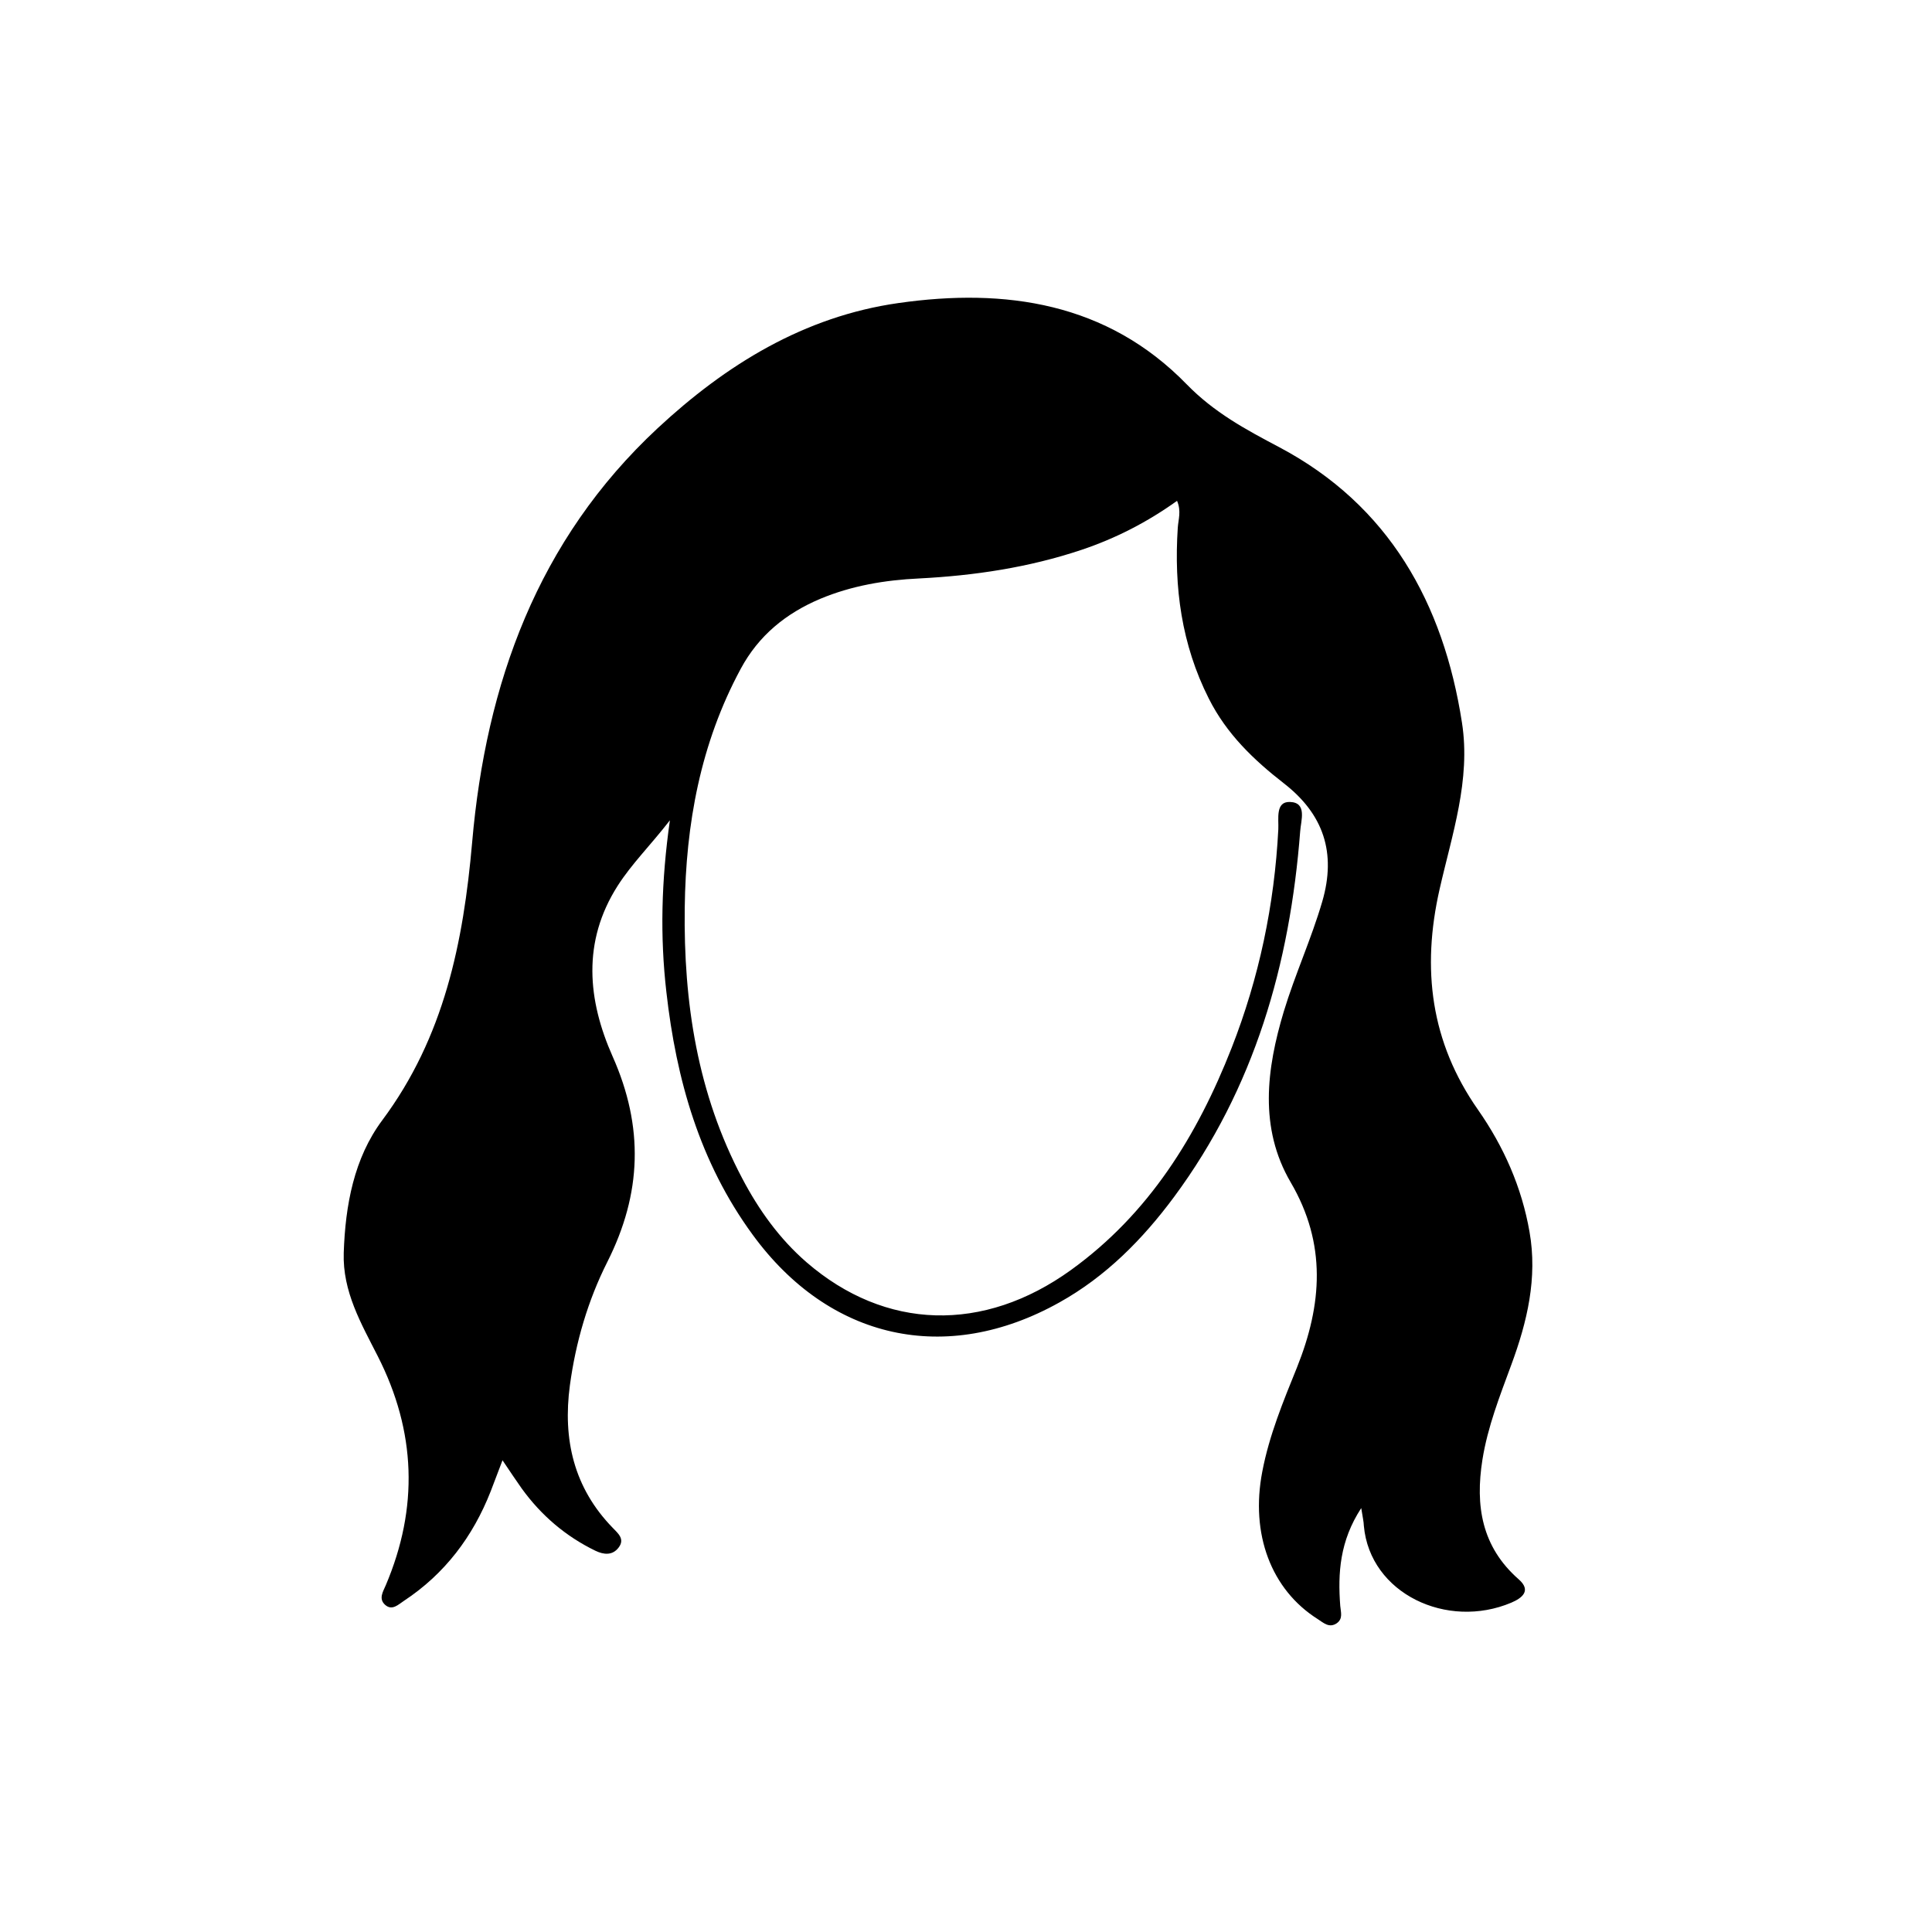 <?xml version="1.0" encoding="UTF-8"?>
<!-- Uploaded to: SVG Repo, www.svgrepo.com, Generator: SVG Repo Mixer Tools -->
<svg fill="#000000" width="800px" height="800px" version="1.1" viewBox="144 144 512 512" xmlns="http://www.w3.org/2000/svg">
 <path d="m504.74 543.66c-5.703 8.742-6.219 17.25-5.562 25.898 0.141 1.684 0.793 3.414-0.934 4.629-2.012 1.355-3.508-0.141-5.051-1.121-12.34-7.809-17.859-22.535-14.68-39.035 1.824-9.629 5.562-18.652 9.211-27.676 6.637-16.598 7.902-32.676-1.684-49.039-8.414-14.398-6.406-30.012-1.824-45.254 2.992-9.863 7.293-19.215 10.191-29.125 3.785-12.949 0.328-23.188-10.145-31.32-8.039-6.266-15.191-13.09-19.914-22.484-7.246-14.352-9.258-29.5-8.227-45.254 0.141-2.195 0.98-4.394-0.188-7.152-7.902 5.656-16.27 9.957-25.336 12.996-13.977 4.676-28.375 6.824-43.008 7.574-9.07 0.422-17.906 1.918-26.273 5.422-9.023 3.832-16.27 9.676-21.035 18.559-10.66 19.773-14.539 41.094-14.82 63.297-0.328 25.105 3.367 49.273 15.238 71.711 4.394 8.367 9.863 15.988 17.016 22.207 20.898 18.09 46.938 18.793 70.121 2.059 20.664-14.914 33.426-35.574 42.543-58.809 7.293-18.605 11.359-37.961 12.387-57.969 0.141-2.711-0.84-7.387 3.086-7.246 4.629 0.141 2.898 4.957 2.711 7.762-2.711 35.203-12.109 68.113-33.426 96.91-8.32 11.219-18.047 21.082-30.387 27.957-30.012 16.781-60.961 9.91-81.297-17.953-14.023-19.168-20.242-41.094-22.859-64.324-1.684-14.68-1.355-29.359 0.934-45.488-5.188 6.684-10.098 11.5-13.836 17.344-9.488 14.867-7.945 30.34-1.355 45.207 8.32 18.699 7.762 36.324-1.402 54.508-5.141 10.191-8.367 21.27-9.91 32.676-1.918 14.305 1.027 27.16 11.359 37.773 1.449 1.496 3.273 2.992 1.543 5.234-1.637 2.152-3.973 1.871-6.125 0.84-7.902-3.832-14.398-9.395-19.539-16.504-1.496-2.106-2.945-4.301-5.094-7.481-1.262 3.273-2.195 5.75-3.133 8.227-4.723 12.016-12.156 21.879-23 29.031-1.496 0.98-3.133 2.711-5.004 1.027-1.73-1.59-0.562-3.414 0.188-5.141 8.742-20.57 8.039-40.766-2.106-60.727-4.394-8.648-9.352-17.109-9.023-27.395 0.422-12.621 2.711-25.059 10.191-35.109 16.41-22.02 21.504-47.074 23.84-73.676 3.644-42.027 17.344-80.129 49.133-109.72 18.137-16.875 38.848-29.637 63.812-33.191 28.422-4.066 55.352-0.094 76.387 21.504 7.34 7.527 15.613 11.969 24.637 16.734 28.984 15.379 43.43 41.277 48.34 72.93 2.383 15.238-2.664 29.73-5.938 44.223-4.769 21.035-2.383 40.438 10.191 58.391 6.824 9.77 11.594 20.523 13.652 32.352 2.152 12.203-0.609 23.84-4.816 35.203-3.039 8.273-6.266 16.41-7.668 25.199-1.918 12.156-0.234 23.047 9.629 31.695 3.414 2.992 0.887 4.957-1.965 6.172-17.016 7.199-37.445-2.383-39.082-20.336-0.039-1.215-0.32-2.293-0.695-4.723z"/>
</svg>